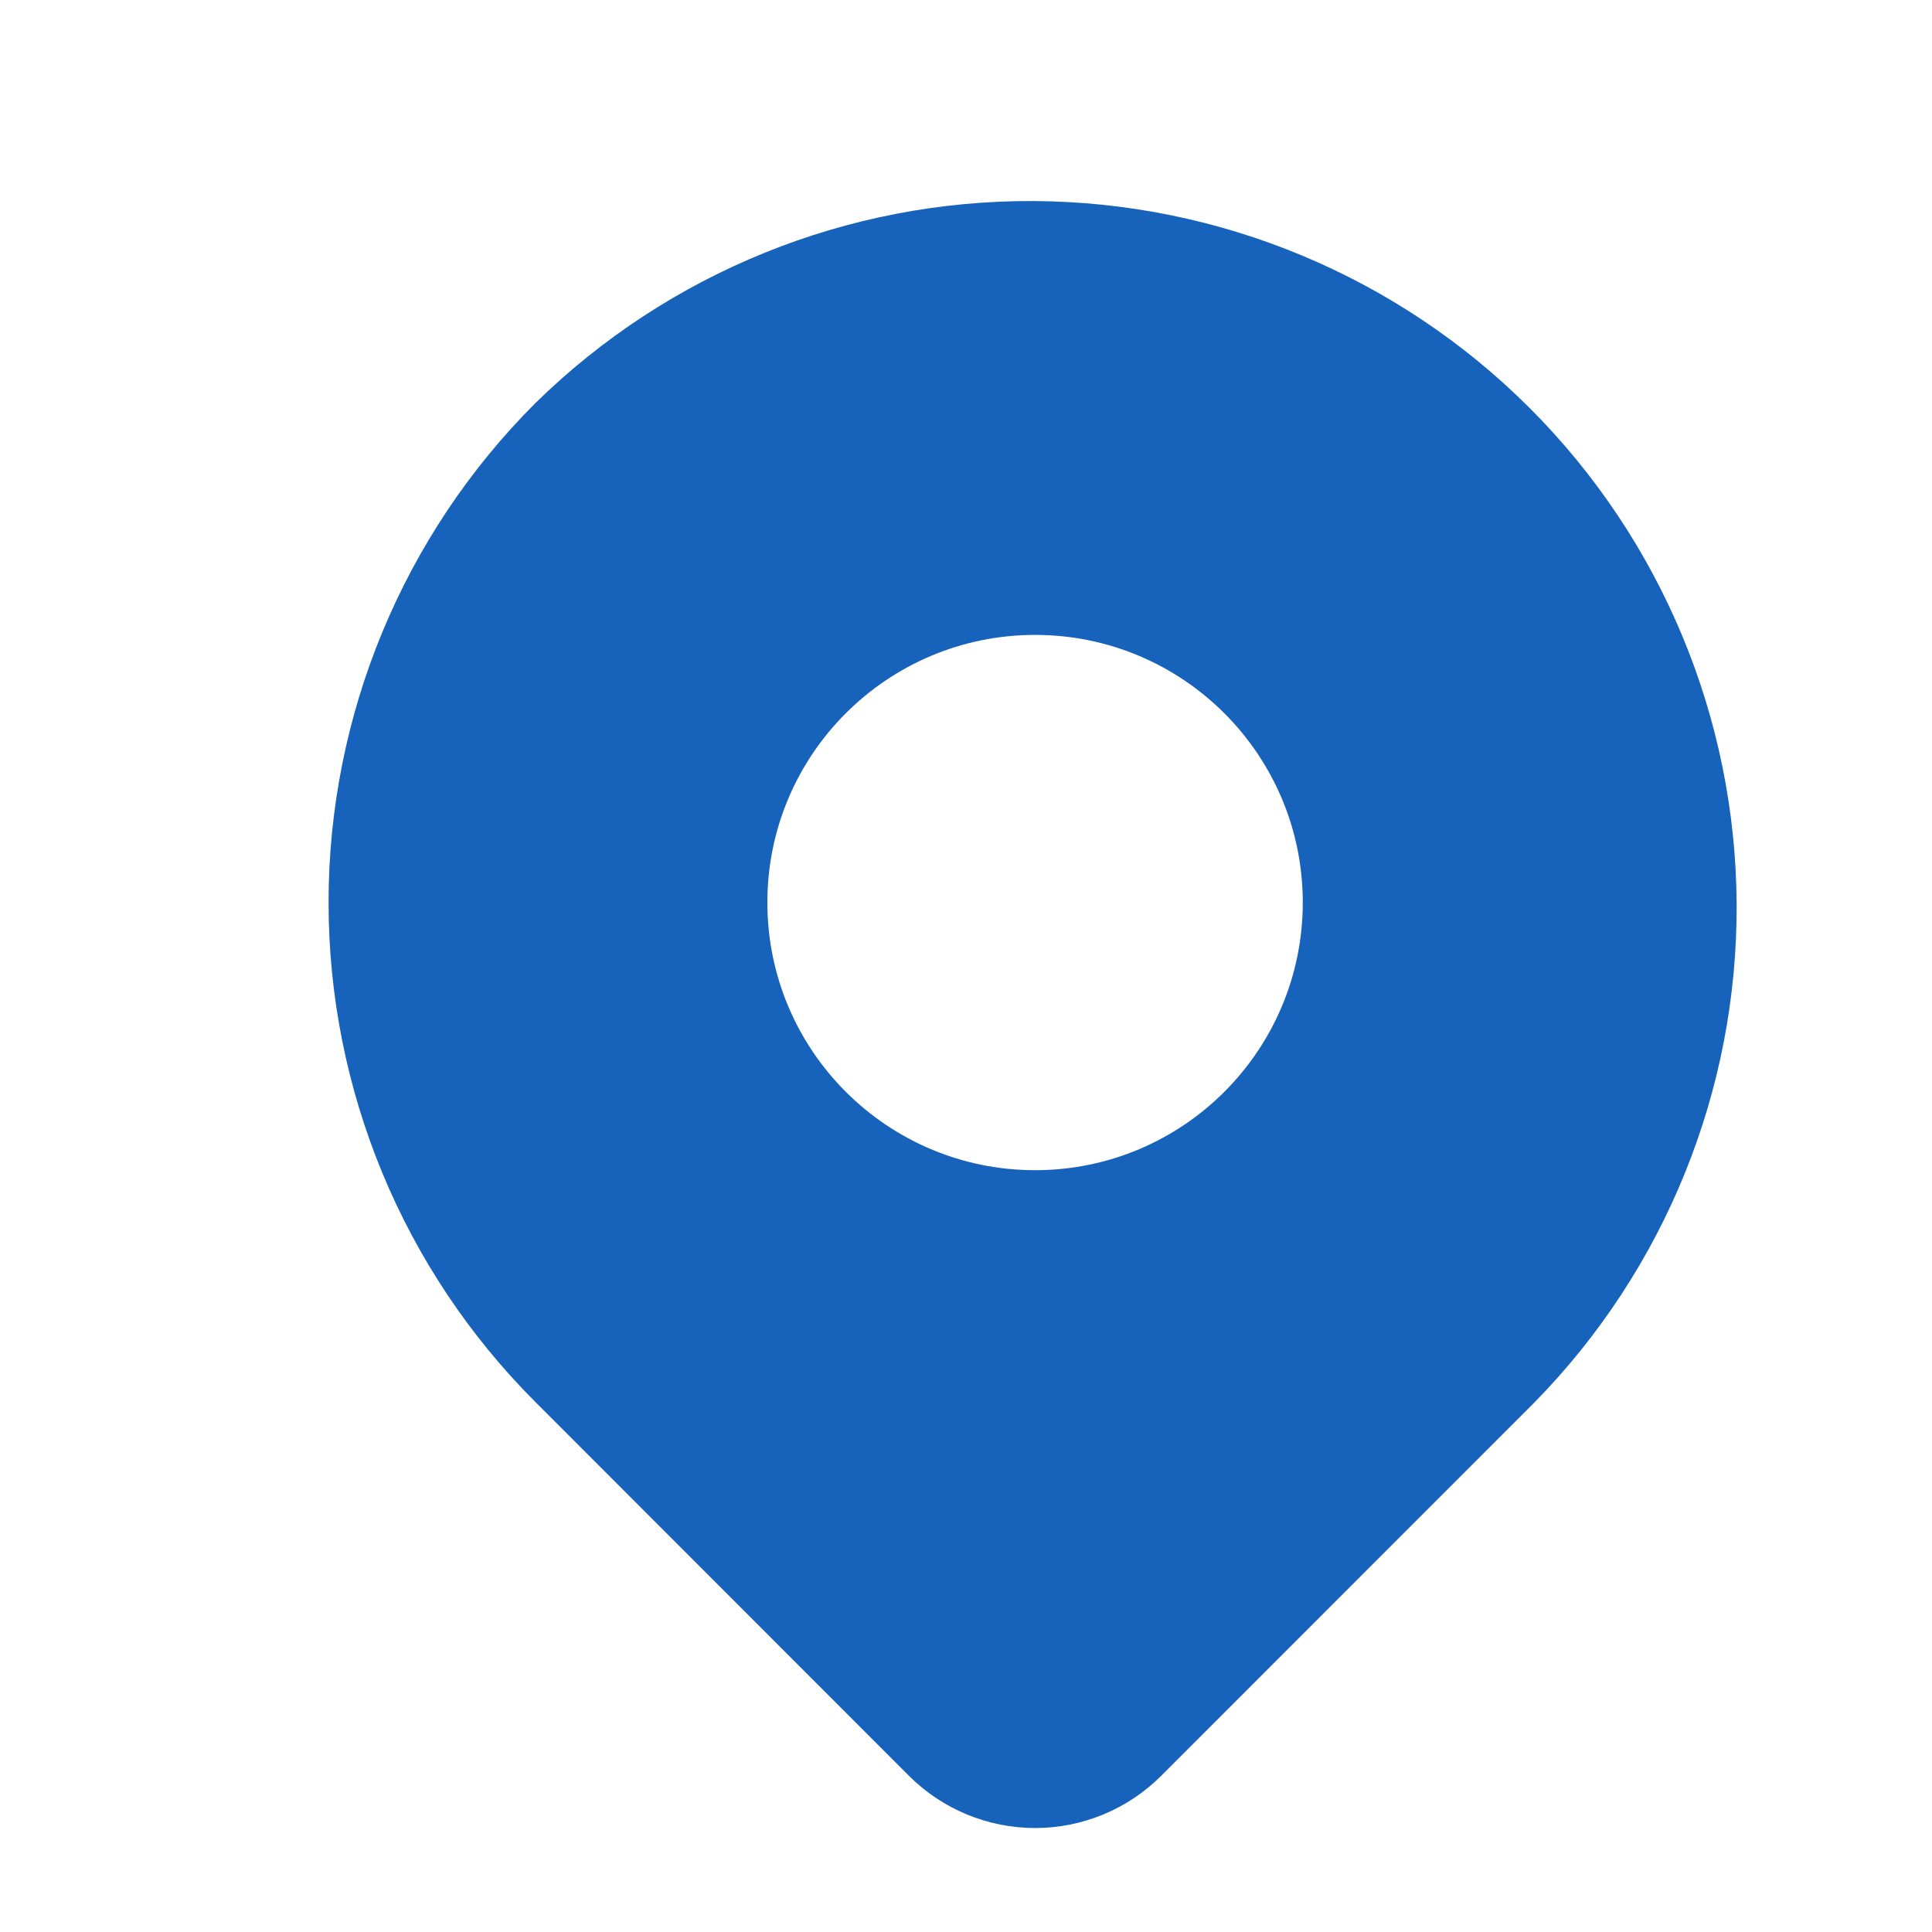 <svg width="16" height="16" viewBox="0 0 16 16" fill="none" xmlns="http://www.w3.org/2000/svg">
<path d="M8.56 1.665C10.101 1.673 11.578 2.289 12.668 3.379C13.758 4.469 14.374 5.945 14.382 7.487C14.39 9.029 13.789 10.511 12.71 11.612L9.617 14.706C9.34 14.983 8.964 15.139 8.572 15.139C8.181 15.139 7.804 14.983 7.527 14.706L4.435 11.612C3.337 10.515 2.721 9.026 2.721 7.474C2.721 5.923 3.337 4.434 4.435 3.337C5.536 2.258 7.018 1.657 8.56 1.665ZM8.572 5.258C7.348 5.258 6.355 6.25 6.355 7.474C6.355 8.699 7.348 9.691 8.572 9.691C9.796 9.691 10.789 8.699 10.789 7.474C10.789 6.25 9.796 5.258 8.572 5.258Z" fill="#1762BA"/>
</svg>
